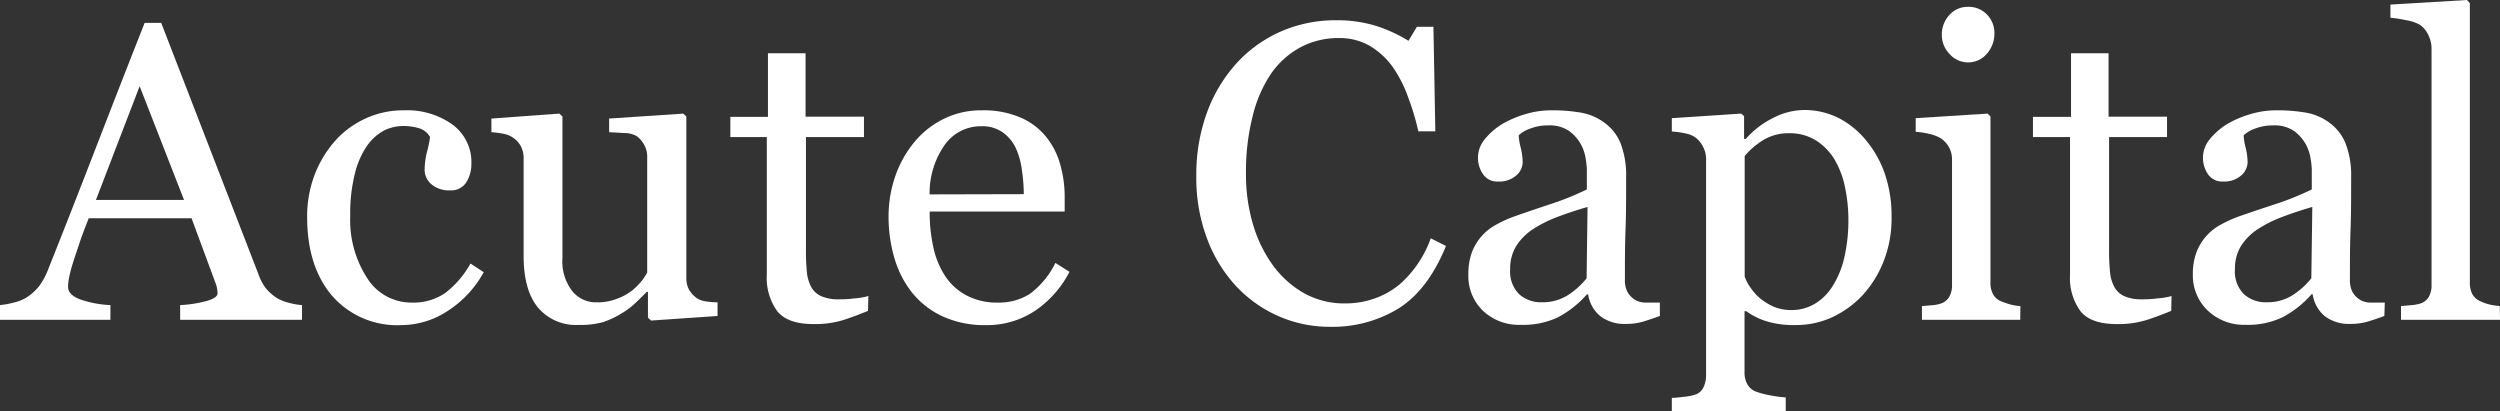 <svg xmlns="http://www.w3.org/2000/svg" viewBox="0 0 328.34 54.04"><rect x="0" y="0" width="328.34" height="54.04" fill="#333333" stroke="none"/><g id="Layer_2" data-name="Layer 2"><g id="Layer_1-2" data-name="Layer 1"><path d="M39.66,42h-16V40.07a16,16,0,0,0,3.51-.55c.93-.27,1.4-.6,1.4-1a3.77,3.77,0,0,0-.06-.6,2.67,2.67,0,0,0-.16-.62l-3.19-8.63H11.65c-.5,1.27-.92,2.37-1.23,3.31s-.61,1.81-.86,2.61a16.82,16.82,0,0,0-.49,1.9,6.66,6.66,0,0,0-.13,1.19c0,.72.57,1.28,1.7,1.68a14,14,0,0,0,3.86.71V42H0V40.07a10.94,10.94,0,0,0,1.76-.32,5.64,5.64,0,0,0,1.74-.69,7,7,0,0,0,1.68-1.53,9.88,9.88,0,0,0,1.17-2.21Q9.24,28.07,12.75,19T19,3h2.17L34,36.16a6.46,6.46,0,0,0,.92,1.71,6.57,6.57,0,0,0,1.44,1.27,5.83,5.83,0,0,0,1.63.64,8.7,8.7,0,0,0,1.68.29ZM24.17,26.26,18.34,11.32,12.6,26.26Z" style="fill:#fff"/><path d="M52.71,42.7a11.33,11.33,0,0,1-9.09-3.85Q40.34,35,40.34,28.51a15.48,15.48,0,0,1,.88-5.28,14.71,14.71,0,0,1,2.56-4.46,12,12,0,0,1,4-3.1,11.76,11.76,0,0,1,5.26-1.18,10.22,10.22,0,0,1,6.4,1.88,6.11,6.11,0,0,1,2.47,5.14,4.45,4.45,0,0,1-.65,2.4A2.32,2.32,0,0,1,59.14,25a3.55,3.55,0,0,1-2.49-.81,2.47,2.47,0,0,1-.88-1.82,10.05,10.05,0,0,1,.33-2.5A13.58,13.58,0,0,0,56.48,18,2.45,2.45,0,0,0,55,16.83,7.24,7.24,0,0,0,53,16.55a5.75,5.75,0,0,0-2.48.55,6.46,6.46,0,0,0-2.28,2,10.94,10.94,0,0,0-1.62,3.66A21.15,21.15,0,0,0,46,28.32a14,14,0,0,0,2.24,8.23,6.84,6.84,0,0,0,5.86,3.19,7.34,7.34,0,0,0,4.4-1.28,12.46,12.46,0,0,0,3.29-3.85l1.74,1.14a14.09,14.09,0,0,1-4.72,5.08A11.17,11.17,0,0,1,52.71,42.7Z" style="fill:#fff"/><path d="M94.24,41.5l-8.73.6-.41-.38V38.33h-.16c-.44.45-.93.94-1.47,1.45a10,10,0,0,1-1.87,1.4,11.52,11.52,0,0,1-2.35,1.11,10.76,10.76,0,0,1-3.23.38,6.5,6.5,0,0,1-5.4-2.32c-1.24-1.54-1.85-3.79-1.85-6.73V20.83a3.4,3.4,0,0,0-.37-1.64,3.29,3.29,0,0,0-2.31-1.63,14.55,14.55,0,0,0-1.55-.2V15.57l8.92-.65.41.38V33.88a6.39,6.39,0,0,0,1.3,4.37,4,4,0,0,0,3.12,1.46A7.17,7.17,0,0,0,81,39.25a7.35,7.35,0,0,0,2-1.08A8.81,8.81,0,0,0,84.19,37,6.8,6.8,0,0,0,85,35.79V20.64a3.2,3.2,0,0,0-.38-1.59,3.44,3.44,0,0,0-1-1.17,3.07,3.07,0,0,0-1.46-.4L80,17.36V15.57l9.73-.65.41.38V36.52a3.12,3.12,0,0,0,.38,1.57,3.6,3.6,0,0,0,1.06,1.11,2.94,2.94,0,0,0,1.17.39,11.1,11.1,0,0,0,1.49.12Z" style="fill:#fff"/><path d="M114,40.83c-1.17.48-2.29.9-3.33,1.23a12.69,12.69,0,0,1-3.86.5q-3.36,0-4.73-1.69a7.46,7.46,0,0,1-1.37-4.79V18H95.92V15.35h4.94V7h4.94v8.32h7.67V18h-7.62V32.91a27.09,27.09,0,0,0,.12,2.8,5.35,5.35,0,0,0,.58,2,2.82,2.82,0,0,0,1.31,1.19,5.56,5.56,0,0,0,2.33.41c.45,0,1.12,0,2-.12a9.13,9.13,0,0,0,1.86-.31Z" style="fill:#fff"/><path d="M140.46,35.7a13.75,13.75,0,0,1-4.5,5.1,11.37,11.37,0,0,1-6.48,1.9,13.18,13.18,0,0,1-5.66-1.14,11.12,11.12,0,0,1-4-3.09,13.25,13.25,0,0,1-2.35-4.56,19.46,19.46,0,0,1-.77-5.51,16.27,16.27,0,0,1,.83-5.11A14.41,14.41,0,0,1,120,18.77a11.74,11.74,0,0,1,3.83-3.1,11.05,11.05,0,0,1,5.14-1.18,12.27,12.27,0,0,1,5,.92,8.73,8.73,0,0,1,3.39,2.52,10,10,0,0,1,1.86,3.58,15.65,15.65,0,0,1,.61,4.48v1.79H122.1a21.26,21.26,0,0,0,.5,4.78,11.2,11.2,0,0,0,1.59,3.78A7.53,7.53,0,0,0,127,38.83a8.52,8.52,0,0,0,4.07.91,7.56,7.56,0,0,0,4.17-1.13,11.2,11.2,0,0,0,3.37-4.08Zm-6-10.2a22.5,22.5,0,0,0-.26-3.25,9.92,9.92,0,0,0-.83-2.89,5.37,5.37,0,0,0-1.71-2,4.65,4.65,0,0,0-2.79-.78,5.81,5.81,0,0,0-4.73,2.36,11,11,0,0,0-2.05,6.59Z" style="fill:#fff"/><path d="M174.6,42.92a16.66,16.66,0,0,1-6.6-1.36,17,17,0,0,1-5.59-3.91,18.87,18.87,0,0,1-3.85-6.23,22.6,22.6,0,0,1-1.44-8.29,23.72,23.72,0,0,1,1.41-8.38,19.73,19.73,0,0,1,3.9-6.47,17.25,17.25,0,0,1,5.83-4.16,17.86,17.86,0,0,1,7.18-1.46,17.58,17.58,0,0,1,5.15.7,19,19,0,0,1,4.39,2l1.11-1.84h2.17l.25,13.73h-2.23a32.48,32.48,0,0,0-1.3-4.36,16.73,16.73,0,0,0-2-4A10,10,0,0,0,179.86,6a7.93,7.93,0,0,0-4.09-1,10.5,10.5,0,0,0-4.89,1.17A11.15,11.15,0,0,0,167,9.58a17.09,17.09,0,0,0-2.46,5.59,29.57,29.57,0,0,0-.9,7.58,23,23,0,0,0,.94,6.77,17.48,17.48,0,0,0,2.67,5.42,12.9,12.9,0,0,0,4.1,3.61,10.81,10.81,0,0,0,5.3,1.3,11.46,11.46,0,0,0,4-.69,10.69,10.69,0,0,0,3.19-1.83,14.13,14.13,0,0,0,2.39-2.72,14.51,14.51,0,0,0,1.68-3.31l2,1q-2.33,5.73-6.18,8.18A16.63,16.63,0,0,1,174.6,42.92Z" style="fill:#fff"/><path d="M218,41.5c-.85.31-1.6.56-2.24.75a7.69,7.69,0,0,1-2.19.29,5.24,5.24,0,0,1-3.37-1,4.57,4.57,0,0,1-1.62-2.88h-.16a13.45,13.45,0,0,1-3.78,3,10.58,10.58,0,0,1-4.87,1,6.88,6.88,0,0,1-5-1.84A6.34,6.34,0,0,1,192.85,36a8.22,8.22,0,0,1,.43-2.77,6.86,6.86,0,0,1,3.09-3.65,17.26,17.26,0,0,1,2.09-1c.81-.3,2.47-.87,4.95-1.7a37.3,37.3,0,0,0,5-2V22.22a11.26,11.26,0,0,0-.15-1.36,5.6,5.6,0,0,0-.63-1.9,5.43,5.43,0,0,0-1.54-1.75,4.55,4.55,0,0,0-2.8-.74,6.26,6.26,0,0,0-2.32.42,4.15,4.15,0,0,0-1.51.88,7.63,7.63,0,0,0,.26,1.6,8.39,8.39,0,0,1,.26,1.95,2.34,2.34,0,0,1-.86,1.74,3.39,3.39,0,0,1-2.37.78,2.22,2.22,0,0,1-2-1,3.77,3.77,0,0,1-.64-2.15,3.82,3.82,0,0,1,.88-2.39,9,9,0,0,1,2.29-2,13.16,13.16,0,0,1,3-1.29,11.7,11.7,0,0,1,3.39-.52,22,22,0,0,1,4,.31,7.28,7.28,0,0,1,3.08,1.34,6.23,6.23,0,0,1,2.11,2.73,11.8,11.8,0,0,1,.71,4.43c0,2.59,0,4.88-.08,6.88s-.08,4.18-.08,6.55a3.22,3.22,0,0,0,.37,1.68,3,3,0,0,0,1.12,1.06,2.82,2.82,0,0,0,1.29.27c.59,0,1.19,0,1.81,0ZM208.5,27.18c-1.54.45-2.89.9-4,1.33a16.57,16.57,0,0,0-3.23,1.63,7.46,7.46,0,0,0-2.15,2.19,5.65,5.65,0,0,0-.78,3,4.21,4.21,0,0,0,1.18,3.31,4.3,4.3,0,0,0,3,1.06,6.2,6.2,0,0,0,3.39-.93,10.16,10.16,0,0,0,2.47-2.22Z" style="fill:#fff"/><path d="M245.07,18.42a14.08,14.08,0,0,1,2.48,4.41,17.16,17.16,0,0,1,.88,5.73,15.28,15.28,0,0,1-1.06,5.8,14.26,14.26,0,0,1-2.79,4.46,13,13,0,0,1-4,2.87,11.37,11.37,0,0,1-4.72,1,12.31,12.31,0,0,1-4-.54,9.54,9.54,0,0,1-2.52-1.28h-.22v8a3.12,3.12,0,0,0,.39,1.63,2.17,2.17,0,0,0,1.16.95,11.54,11.54,0,0,0,1.86.48,14.34,14.34,0,0,0,2,.26V54H219.57V52.25c.56,0,1.1-.08,1.62-.14a6.79,6.79,0,0,0,1.41-.27,1.8,1.8,0,0,0,1.14-1,3.63,3.63,0,0,0,.33-1.6V20.83a3.31,3.31,0,0,0-.41-1.57A3.4,3.4,0,0,0,222.6,18a3.74,3.74,0,0,0-1.35-.5,11.45,11.45,0,0,0-1.68-.23V15.52l9.11-.6.38.33v3l.22,0a11.63,11.63,0,0,1,3.5-2.71,9,9,0,0,1,4.15-1.09,10,10,0,0,1,4.57,1.06A11.48,11.48,0,0,1,245.07,18.42Zm-4.43,19.23a12,12,0,0,0,1.6-3.9,21.73,21.73,0,0,0,.52-5,20.68,20.68,0,0,0-.43-4.09A11.78,11.78,0,0,0,241,21.05a7.65,7.65,0,0,0-2.41-2.55,6.43,6.43,0,0,0-3.59-1,6.3,6.3,0,0,0-3.41.89,10.13,10.13,0,0,0-2.45,2.1V36.32a5.79,5.79,0,0,0,.81,1.52,7,7,0,0,0,1.23,1.36A7.89,7.89,0,0,0,233,40.3a6,6,0,0,0,2.38.42,5.87,5.87,0,0,0,2.93-.8A6.82,6.82,0,0,0,240.64,37.65Z" style="fill:#fff"/><path d="M265.33,42H252.42V40.2l1.29-.11a4.63,4.63,0,0,0,1.15-.21A2,2,0,0,0,256,39a3,3,0,0,0,.37-1.58V20.94a3.28,3.28,0,0,0-.39-1.59,3.5,3.5,0,0,0-1.1-1.2,5.18,5.18,0,0,0-1.49-.56,10.92,10.92,0,0,0-1.79-.28V15.52l9.44-.6.38.38V37.11a3.09,3.09,0,0,0,.36,1.57,2.14,2.14,0,0,0,1.14.93,10.55,10.55,0,0,0,1.16.39,6.63,6.63,0,0,0,1.27.2ZM261.94,4.37a4,4,0,0,1-1,2.7,3.24,3.24,0,0,1-4.91,0,3.58,3.58,0,0,1-1-2.51A3.73,3.73,0,0,1,256,2,3.16,3.16,0,0,1,258.41.9a3.33,3.33,0,0,1,2.54,1A3.44,3.44,0,0,1,261.94,4.37Z" style="fill:#fff"/><path d="M285.16,40.83c-1.18.48-2.29.9-3.34,1.23a12.62,12.62,0,0,1-3.85.5q-3.36,0-4.73-1.69a7.41,7.41,0,0,1-1.37-4.79V18H267V15.35H272V7h4.93v8.32h7.68V18H277V32.91a27.09,27.09,0,0,0,.12,2.8,5.17,5.17,0,0,0,.58,2,2.84,2.84,0,0,0,1.3,1.19,5.61,5.61,0,0,0,2.34.41c.45,0,1.11,0,2-.12a9.13,9.13,0,0,0,1.86-.31Z" style="fill:#fff"/><path d="M313.15,41.5c-.85.31-1.59.56-2.23.75a7.74,7.74,0,0,1-2.19.29,5.29,5.29,0,0,1-3.38-1,4.56,4.56,0,0,1-1.61-2.88h-.16a13.34,13.34,0,0,1-3.79,3,10.55,10.55,0,0,1-4.87,1A6.91,6.91,0,0,1,290,40.83,6.37,6.37,0,0,1,288,36a8.21,8.21,0,0,1,.44-2.77,6.86,6.86,0,0,1,3.09-3.65,17.26,17.26,0,0,1,2.09-1q1.22-.45,5-1.7a37.88,37.88,0,0,0,5-2V22.22a11.26,11.26,0,0,0-.15-1.36,5.83,5.83,0,0,0-.63-1.9,5.55,5.55,0,0,0-1.54-1.75,4.56,4.56,0,0,0-2.81-.74,6.24,6.24,0,0,0-2.31.42,4.15,4.15,0,0,0-1.51.88,7.63,7.63,0,0,0,.26,1.6,8.39,8.39,0,0,1,.26,1.95,2.34,2.34,0,0,1-.86,1.74,3.39,3.39,0,0,1-2.37.78,2.23,2.23,0,0,1-2-1,3.82,3.82,0,0,1,.25-4.54,9,9,0,0,1,2.29-2,13,13,0,0,1,3-1.29,11.59,11.59,0,0,1,3.39-.52,22,22,0,0,1,4,.31,7.28,7.28,0,0,1,3.08,1.34,6.28,6.28,0,0,1,2.1,2.73,11.59,11.59,0,0,1,.72,4.43c0,2.59,0,4.88-.08,6.88s-.08,4.18-.08,6.55a3.22,3.22,0,0,0,.37,1.68,3,3,0,0,0,1.12,1.06,2.82,2.82,0,0,0,1.29.27q.88,0,1.8,0Zm-9.46-14.32c-1.54.45-2.89.9-4,1.33a16.57,16.57,0,0,0-3.23,1.63,7.46,7.46,0,0,0-2.15,2.19,5.65,5.65,0,0,0-.78,3,4.21,4.21,0,0,0,1.18,3.31,4.28,4.28,0,0,0,3,1.06,6.2,6.2,0,0,0,3.39-.93,10.11,10.11,0,0,0,2.46-2.22Z" style="fill:#fff"/><path d="M328.34,42h-13V40.2l1.33-.12a5.86,5.86,0,0,0,1.16-.2,2,2,0,0,0,1.14-.86,3,3,0,0,0,.38-1.59v-31a4.1,4.1,0,0,0-.42-1.83,3.42,3.42,0,0,0-1.1-1.34,5.4,5.4,0,0,0-1.79-.6,17.24,17.24,0,0,0-2.09-.33V.6L324,0l.38.41v36.7a3.16,3.16,0,0,0,.35,1.56,2.25,2.25,0,0,0,1.14.94A6.32,6.32,0,0,0,327,40a8.08,8.08,0,0,0,1.31.19Z" style="fill:#fff"/></g></g></svg>